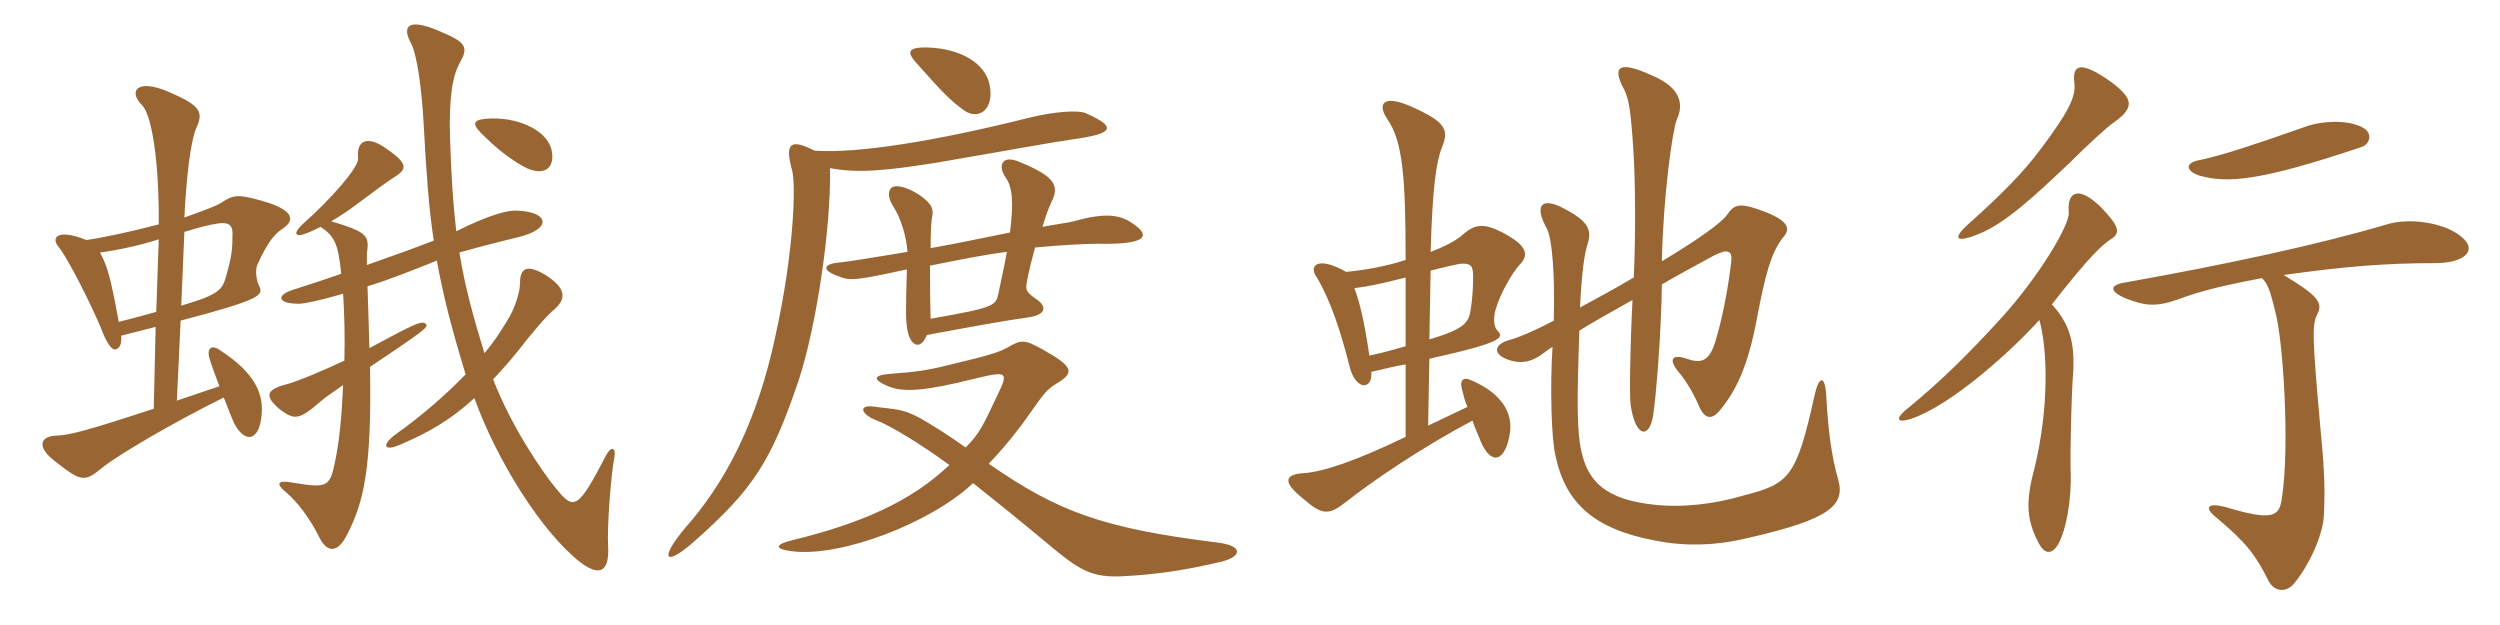 <svg xmlns="http://www.w3.org/2000/svg" xmlns:xlink="http://www.w3.org/1999/xlink" width="600" height="150"><path fill="#996633" padding="10" d="M132.30 35.70C130.95 30.90 123.60 27.90 116.70 28.50C113.25 28.80 113.10 29.85 116.55 33C120.30 36.75 124.65 39.60 126.75 40.50C131.25 42.30 133.35 39.75 132.30 35.70ZM67.80 54.90C70.80 52.95 70.80 50.40 62.70 48.15C56.85 46.50 55.95 46.80 52.95 48.75C51.75 49.50 48.45 50.70 44.25 52.20C44.70 42.75 45.75 33.75 47.10 30.75C48.90 26.85 48.15 25.35 40.50 22.05C32.85 18.75 30.75 21.90 34.05 25.20C37.05 28.20 38.25 43.05 38.10 53.85C31.80 55.50 25.05 57 20.70 57.60C14.10 54.90 12.15 56.85 13.95 59.10C16.35 61.95 22.20 73.80 24.30 78.90C25.35 81.75 26.70 84.15 27.75 83.85C28.65 83.55 29.25 82.80 29.10 80.55C32.10 79.80 34.95 79.05 37.35 78.45L36.90 98.10C20.40 103.50 16.80 104.40 13.50 104.55C9.45 104.70 8.85 107.40 13.20 110.70C19.50 115.65 20.25 115.80 24.60 112.20C27.90 109.50 40.95 101.70 53.70 95.40C54.90 98.40 55.80 100.80 56.25 101.70C58.65 106.20 61.95 106.05 62.70 100.35C63.45 94.95 61.65 89.70 52.50 83.85C50.55 82.65 49.65 83.85 50.25 85.95C50.85 87.90 51.75 90.30 52.65 92.70L42.45 96.15L43.35 76.95C63.30 71.70 63.30 70.80 62.10 68.40C61.50 67.20 61.20 64.65 61.80 63.45C64.35 57.90 65.85 56.25 67.80 54.90ZM147.45 109.80C147.90 107.40 146.70 106.95 145.50 109.20C138.60 122.55 137.70 122.40 133.50 117.30C130.05 113.10 122.85 102.60 118.35 91.05C121.05 88.20 123.75 85.05 126.75 81.15C129.60 77.70 131.40 75.60 133.05 74.25C135.75 71.85 136.05 69.45 131.40 66.30C126.45 63.15 124.80 64.35 124.80 67.95C124.80 69.90 123.75 73.80 121.65 77.10C120 79.80 118.35 82.35 116.25 84.75C113.55 75.90 111.60 68.85 110.25 60.60C113.40 59.70 117.90 58.50 124.65 56.85C132.45 54.90 131.85 50.85 124.05 50.55C122.10 50.40 117.60 51.45 109.50 55.50C108.75 49.20 108.30 42.15 108 33C107.70 22.80 108.75 17.85 110.40 15C112.35 11.40 112.20 10.20 105.15 7.35C98.10 4.35 96.30 6.15 98.70 10.50C100.05 13.05 101.25 21.30 101.70 30.15C102.30 41.40 102.90 49.80 104.10 57.75C99.45 59.55 93.60 61.65 88.05 63.60C88.05 62.25 88.05 61.20 88.05 60.90C88.65 56.55 88.35 55.80 79.50 53.10C81.60 51.90 83.85 50.40 86.40 48.45C90 45.75 92.85 43.65 94.50 42.60C97.95 40.50 97.95 39.15 92.10 35.25C88.20 32.70 85.50 33.60 85.95 37.95C86.25 40.05 79.20 48 72.90 53.55C70.20 55.95 70.65 57.15 73.65 55.95C74.85 55.50 75.90 54.90 76.95 54.45C80.25 56.70 81.15 58.35 81.90 65.70C77.25 67.35 73.35 68.55 71.10 69.30C66.15 70.65 66.30 72.90 71.70 72.90C73.20 72.90 77.10 72 82.35 70.50C82.65 75.30 82.80 80.85 82.65 86.55C77.85 88.80 71.55 91.50 68.70 92.25C63.90 93.45 63.30 95.10 67.35 98.40C70.65 100.80 71.85 100.80 76.80 96.45C78.15 95.25 80.10 94.05 82.35 92.40C82.05 99.45 81.45 105.75 80.55 110.10C79.20 116.85 78.90 117.30 70.05 115.80C66.60 115.20 66.15 116.10 68.55 118.05C71.40 120.45 74.55 124.65 76.65 129C78.45 132.60 81 132.90 83.25 128.40C87.30 120.60 89.25 112.50 88.80 88.05C91.20 86.40 93.75 84.75 95.70 83.40C101.40 79.50 102.75 78.45 102.30 77.85C101.40 76.80 100.05 77.40 88.65 83.55C88.50 77.85 88.35 72.75 88.20 68.70C93.30 67.20 99.15 64.80 104.85 62.55C106.35 70.95 108.45 79.05 111.75 89.85C106.95 94.80 101.25 99.75 94.95 104.25C91.65 106.65 91.95 108.45 95.85 106.80C102.60 103.95 108.15 100.80 113.85 95.55C119.25 110.55 130.05 127.80 139.35 135C144.15 138.60 146.25 136.95 145.95 131.10C145.65 126.45 146.70 113.25 147.45 109.80ZM55.80 55.95C55.80 59.85 55.65 61.35 54.30 66.15C53.40 69.45 52.80 70.65 43.50 73.35L44.25 55.65C48.15 54.45 50.10 54 51.90 53.70C54.45 53.25 55.80 53.70 55.80 55.95ZM38.10 57.45L37.50 74.85C34.95 75.60 31.95 76.35 28.50 77.25C26.40 65.70 25.65 63.75 24 60.60C28.50 60 33.30 58.95 38.10 57.45ZM237.45 20.10C236.40 15.45 231 11.70 222.75 11.40C217.50 11.25 217.50 12.60 220.50 15.75C226.50 22.50 228.15 24.15 231.45 26.55C235.05 28.95 238.80 26.10 237.45 20.10ZM271.95 53.70C268.80 51.45 265.20 51 257.70 53.10C256.80 53.40 253.20 53.85 250.20 54.45C250.95 51.90 251.70 49.80 252.30 48.60C254.25 44.70 253.50 42.45 244.65 38.85C240.45 37.05 239.40 39.75 241.35 42.60C243 44.85 243.30 48.60 242.40 55.80C236.25 57 230.25 58.35 223.35 59.55C223.35 55.65 223.50 53.25 223.65 52.35C224.10 50.40 223.80 49.35 221.85 47.70C219.75 45.90 216.60 44.55 214.95 44.70C213 44.85 212.85 47.25 214.35 49.50C216.30 52.50 217.50 56.70 217.80 60.45C209.70 61.80 203.25 62.85 201.45 63C197.70 63.30 197.10 64.80 200.85 66.15C204 67.50 205.20 67.35 217.65 64.65C217.35 75.45 217.35 76.65 217.80 79.35C218.55 83.10 220.95 84.15 222.45 80.40C231.30 78.75 241.05 76.95 246.60 76.20C251.10 75.60 251.25 73.65 249 72C246.45 70.20 246 69.75 246.45 67.65C246.90 65.10 247.65 62.25 248.40 59.40C254.70 58.80 260.85 58.50 263.25 58.50C276.30 58.80 275.70 56.25 271.95 53.70ZM260.55 27.15C258.75 26.40 253.20 26.70 246.60 28.35C224.40 33.90 205.65 36.90 195.45 36.15C189.90 33.30 188.25 34.20 190.05 40.65C191.10 44.25 190.50 60.75 186.15 80.40C181.65 101.70 173.85 116.10 164.40 126.75C158.25 134.10 159.45 136.20 166.50 130.05C180.90 117.30 185.10 110.70 191.70 91.20C195.90 78.45 199.50 54.60 199.20 40.35C205.35 41.55 212.10 41.10 225 39C245.10 35.55 251.25 34.35 257.40 33.45C267.15 32.10 268.35 30.60 260.55 27.15ZM292.95 134.85C298.05 133.65 298.65 130.95 292.05 130.20C264.60 126.75 253.95 122.85 237.30 111.30C241.20 107.25 244.95 102.45 246.90 99.60C250.50 94.50 251.25 93.45 253.50 92.10C258 89.40 257.70 88.05 250.20 83.85C245.70 81.30 244.95 81.60 241.80 83.40C239.55 84.60 237.75 85.20 227.70 87.60C222.30 88.95 219.75 89.25 213.90 89.70C209.55 90 209.25 91.05 213.15 92.70C216.75 94.20 221.85 93.90 233.85 90.90C241.80 88.95 242.10 89.25 239.40 94.80C235.95 102.15 235.05 104.10 231.75 107.40C227.55 104.40 225.15 102.90 221.10 100.50C216.75 98.10 214.95 98.25 210.15 97.65C205.95 96.90 206.40 99.30 210.15 100.80C213.75 102.15 221.10 106.65 227.85 111.60C218.70 120.30 206.85 125.55 190.35 129.60C186.45 130.50 185.25 131.70 190.05 132.30C201.75 133.80 223.35 125.55 233.55 115.95C238.80 120.15 243.75 124.05 252.90 131.70C259.65 137.25 262.50 138.60 269.40 138.30C278.10 137.85 284.55 136.80 292.95 134.85ZM241.65 60.45C241.20 63.15 240.45 66.30 239.70 70.05C238.95 73.35 239.55 73.65 223.35 76.50C223.20 71.55 223.20 67.35 223.20 63.75C230.10 62.40 235.65 61.20 241.65 60.45ZM337.35 83.10C334.80 83.85 332.10 84.60 328.65 85.35C327.45 77.25 326.40 72.75 325.05 69.15C328.80 68.70 332.10 67.95 337.35 66.60ZM343.35 64.95C348 63.75 349.65 63.45 350.55 63.30C352.95 63.15 353.55 63.75 353.55 66.30C353.55 68.85 353.40 71.55 352.95 74.40C352.50 77.25 351.75 78.90 343.05 81.45ZM343.35 60.45C343.80 44.85 344.70 38.85 346.05 35.40C347.85 31.05 346.95 29.25 338.55 25.50C331.95 22.65 330.45 24.90 333 28.65C336.60 33.90 337.35 42.15 337.35 62.40C332.70 63.90 327.75 64.80 323.10 65.25C316.20 61.35 313.95 63.75 316.05 66.60C319.20 71.85 321.75 79.35 324 88.35C325.05 91.95 326.85 92.70 327.75 92.40C328.65 92.10 329.25 91.20 329.10 89.25C332.25 88.50 334.80 87.90 337.35 87.45L337.35 104.85C325.20 110.70 317.55 113.25 312.90 113.55C308.10 113.85 307.95 115.80 312.60 119.55C317.40 123.75 318.90 123.75 323.25 120.30C328.95 115.80 340.65 107.70 353.40 100.95C353.85 102.45 354.60 103.95 355.35 105.90C357.90 111.90 361.35 110.85 362.40 103.80C363 99.30 360.75 94.50 352.95 91.20C351.30 90.45 350.25 91.20 350.85 93.30C351.30 95.10 351.60 96.45 352.20 97.65L342.75 102.15L343.05 86.10C361.20 82.05 361.05 81 359.25 79.20C358.35 78.15 358.50 75.75 358.95 74.25C360.15 70.20 363 65.40 364.65 63.60C367.05 61.20 366.60 58.95 360.60 55.80C356.25 53.55 354 53.70 351.15 56.25C349.65 57.60 346.95 59.10 343.35 60.45ZM392.10 66.60C387.75 69.15 383.40 71.55 379.20 73.80C379.65 64.95 380.25 61.05 381 58.65C382.05 55.35 381.45 53.25 375.45 50.10C369.90 47.10 368.25 49.35 371.10 54.60C372.60 57 373.20 66.60 372.90 76.95C368.10 79.50 364.05 81.15 362.25 81.60C358.95 82.50 358.05 84.60 361.35 86.10C364.95 87.60 367.80 86.85 370.65 84.60C371.25 84.15 371.85 83.70 372.60 83.25C372 92.70 372.30 105.45 373.35 109.50C376.05 122.25 384.45 127.80 399.90 130.20C407.55 131.25 413.85 130.50 420 129C438.90 124.65 442.95 121.35 441.15 115.05C439.65 109.80 438.75 103.65 438.30 94.95C438 89.85 436.50 90.15 435.45 95.10C431.10 114.60 429.45 116.10 418.35 118.95C411.30 121.05 403.65 121.80 397.65 121.20C384.90 120 381 115.20 379.50 108.15C378.45 103.50 378.45 96.15 379.05 79.35C382.35 77.25 386.55 75 391.80 72C391.20 83.85 391.05 95.25 391.35 97.20C392.55 105.15 395.85 105.30 396.75 99.75C397.50 94.80 398.70 79.80 398.85 68.25C402.45 66.15 406.65 63.90 411.30 61.35C414.60 59.70 415.80 60 415.50 62.85C414.60 70.35 413.25 76.50 412.05 80.70C410.55 86.55 408.60 87.45 404.85 86.10C401.25 84.90 400.50 86.25 402.60 88.95C404.70 91.35 406.65 94.80 407.70 97.35C409.20 100.80 411 101.10 413.55 97.50C416.70 93.45 419.55 87.75 421.65 76.50C423.75 65.40 425.10 60.75 427.80 57.15C429.75 55.05 429.45 53.25 424.05 51C417.75 48.60 416.40 48.75 414.45 51.60C412.95 53.70 406.65 58.05 398.85 62.70C399.15 47.25 401.40 31.05 402.45 28.65C404.25 24.75 403.05 21 396.90 18.30C388.20 14.25 386.85 16.05 389.85 21.60C390.90 23.85 391.35 26.25 391.95 35.10C392.55 43.95 392.55 57.15 392.10 66.60ZM567.30 30.75C563.55 28.50 556.65 29.10 553.20 30.45C541.65 34.50 533.70 37.20 528 38.40C524.40 39 524.40 40.95 527.85 42.15C534.45 43.95 541.95 43.65 566.85 35.25C568.65 34.65 569.55 32.10 567.30 30.75ZM507.30 29.40C512.40 25.80 511.95 23.70 506.85 19.80C499.50 14.55 497.25 15.30 497.85 19.95C498.30 23.25 496.20 27.15 490.05 35.40C485.40 41.70 479.85 47.10 472.50 53.70C468.30 57.45 469.50 58.35 475.05 56.10C481.20 53.55 487.80 47.55 496.95 38.85C500.55 35.25 505.35 30.75 507.30 29.40ZM506.55 57.45C508.95 55.95 508.80 54.45 504.15 49.65C498.90 44.55 496.05 45.90 496.50 51C496.80 53.85 489.45 66.30 480.15 76.50C472.35 85.05 465.45 91.80 458.10 97.80C454.80 100.35 454.95 101.70 458.70 100.50C468.15 97.35 482.55 84.45 489.45 76.80C491.40 83.70 491.85 97.65 488.25 112.50C486 120.75 486.45 125.10 489.45 130.65C490.65 132.75 492.30 133.35 493.95 130.65C495.90 127.20 497.25 119.70 496.95 112.80C496.80 107.40 497.25 93.90 497.40 91.65C498.15 83.25 497.25 78.30 492.45 73.05C502.20 60.60 504.60 58.80 506.55 57.45ZM590.40 56.55C586.35 53.40 578.25 52.20 572.85 53.85C556.65 58.65 534.45 63.45 510 67.80C506.25 68.40 506.25 69.90 510 71.55C514.65 73.35 517.20 73.80 522.75 71.85C528 69.90 532.65 68.70 542.85 66.75C544.05 67.80 544.80 69.45 546 74.55C547.95 81.30 549.60 107.10 547.65 119.55C547.05 124.05 545.40 125.10 534 121.65C529.80 120.60 528.90 121.80 531.90 124.20C539.10 130.20 541.35 133.20 544.50 139.50C546 142.20 548.85 142.20 550.65 139.95C554.10 135.75 557.25 129 557.70 124.20C558 118.80 558 113.85 556.95 103.35C555 81.60 554.85 78.15 556.05 75.60C557.70 72.60 556.20 70.95 548.10 66C562.95 63.90 572.85 63.15 584.55 63.15C591.45 63.15 595.05 60 590.40 56.55Z"/></svg>